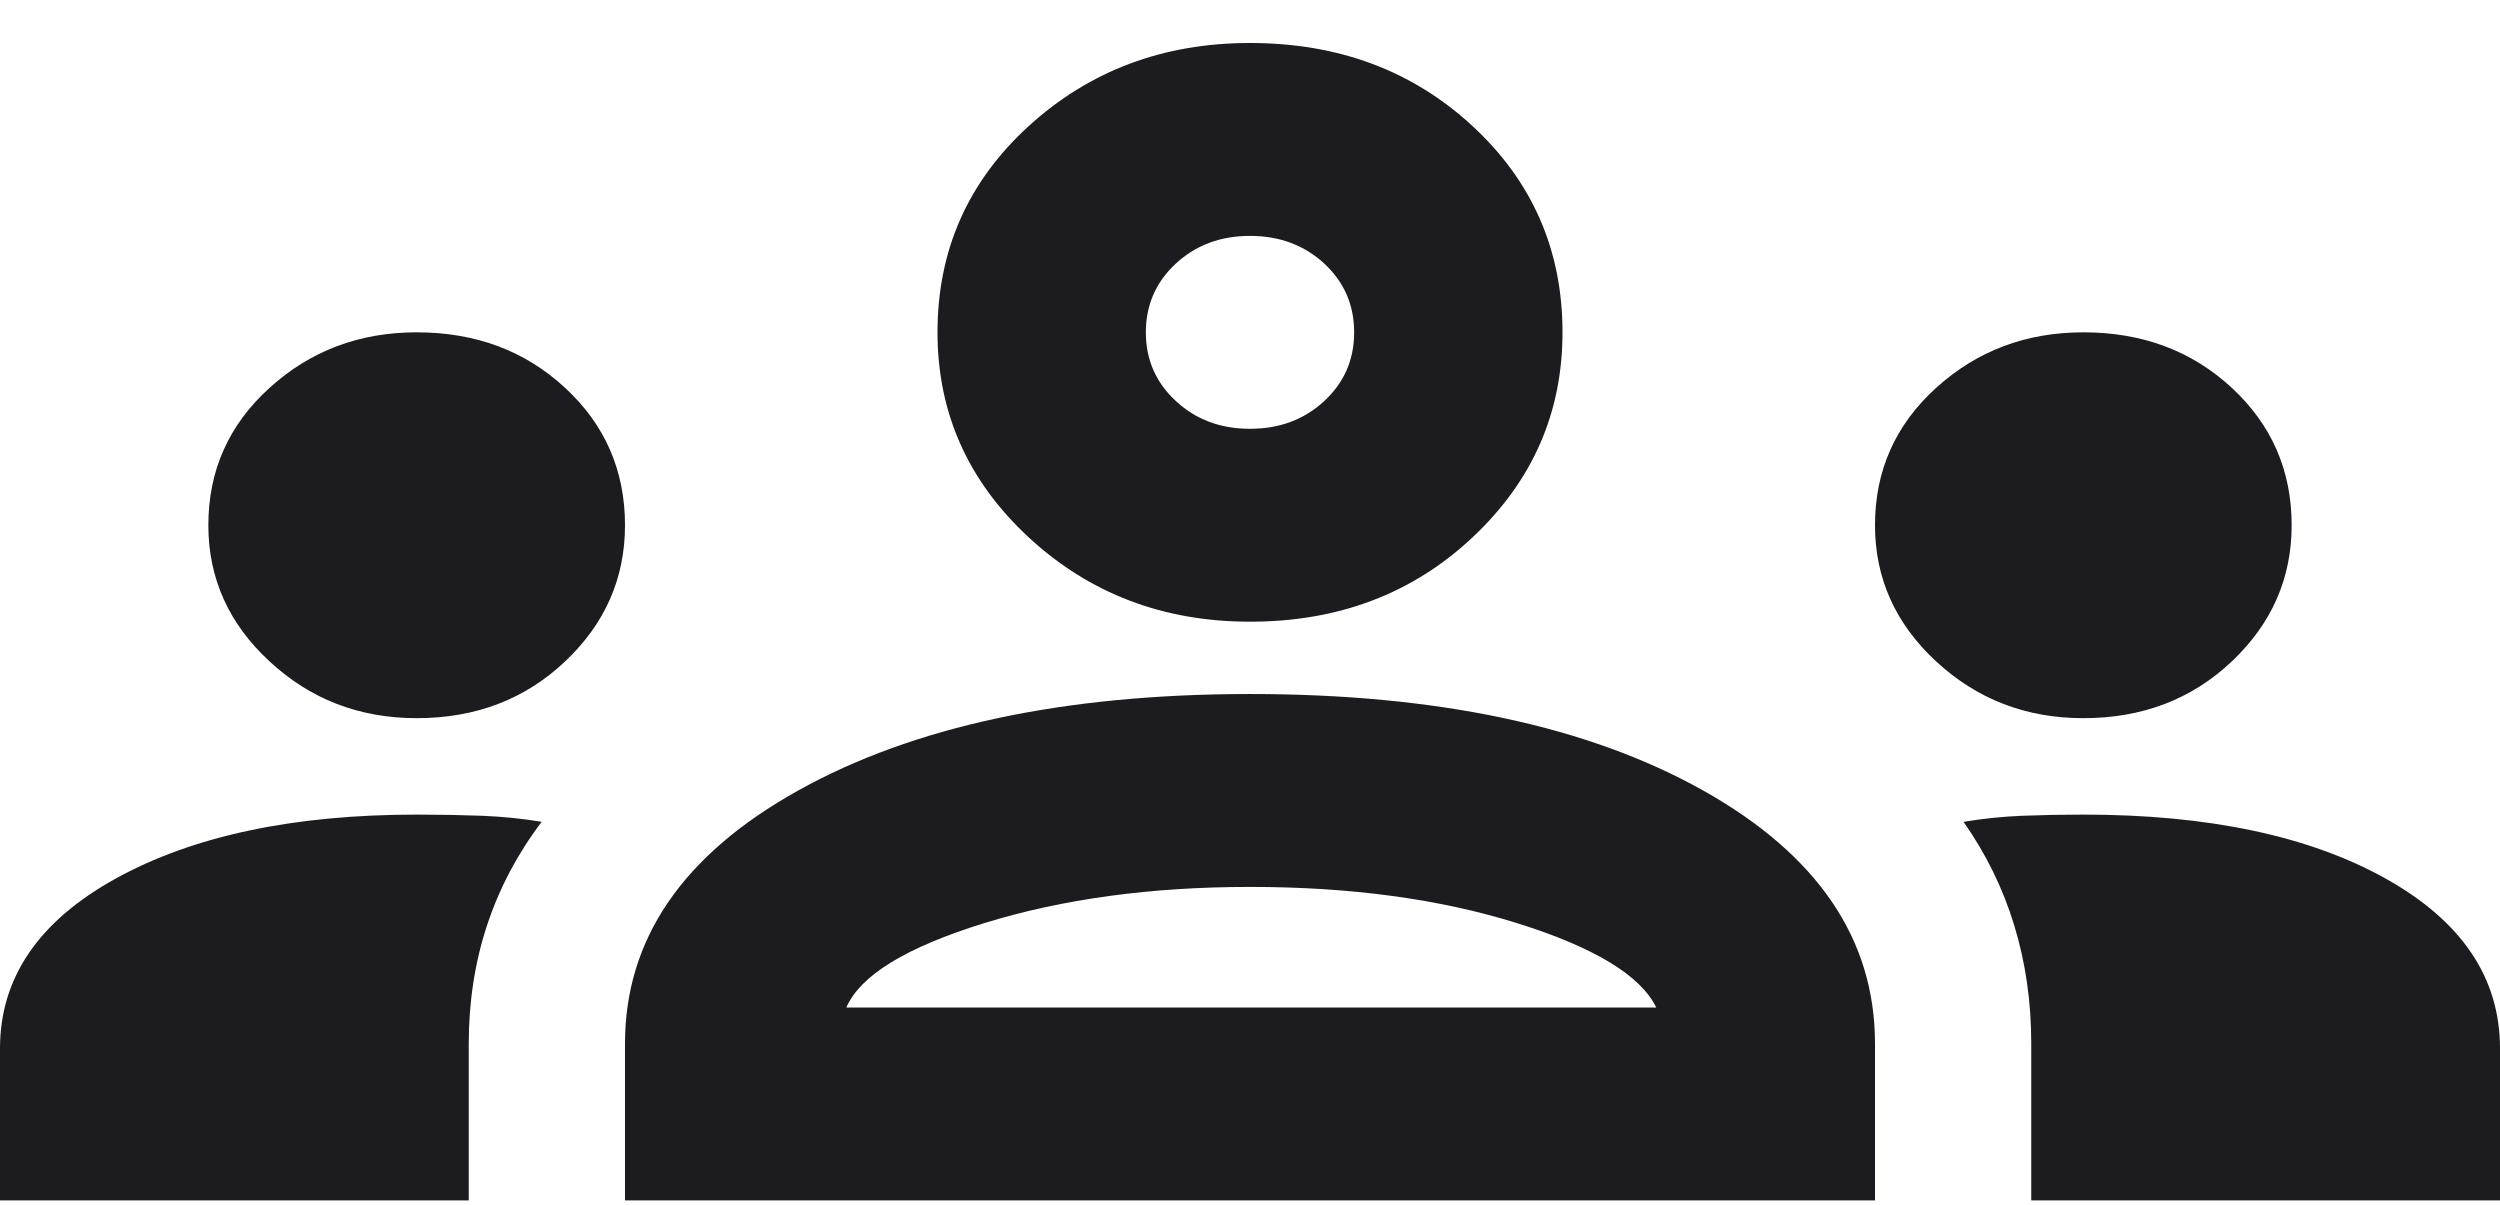 <svg width="56" height="27" viewBox="0 0 56 27" fill="none" xmlns="http://www.w3.org/2000/svg">
<path d="M0 26.889V23.486C0 21.902 0.866 20.632 2.597 19.677C4.327 18.724 6.572 18.247 9.333 18.247C9.839 18.247 10.325 18.256 10.792 18.273C11.258 18.292 11.706 18.337 12.133 18.409C11.589 19.129 11.181 19.903 10.908 20.732C10.636 21.56 10.5 22.442 10.5 23.378V26.889H0ZM14 26.889V23.378C14 21.038 15.293 19.147 17.88 17.707C20.466 16.267 23.839 15.546 28 15.546C32.2 15.546 35.583 16.267 38.15 17.707C40.717 19.147 42 21.038 42 23.378V26.889H14ZM45.5 26.889V23.378C45.5 22.442 45.373 21.56 45.12 20.732C44.868 19.903 44.489 19.129 43.983 18.409C44.411 18.337 44.849 18.292 45.297 18.273C45.743 18.256 46.2 18.247 46.667 18.247C49.467 18.247 51.722 18.724 53.433 19.677C55.144 20.632 56 21.902 56 23.486V26.889H45.5ZM28 19.867C25.783 19.867 23.8 20.137 22.05 20.677C20.3 21.218 19.269 21.848 18.958 22.568H37.1C36.75 21.848 35.709 21.218 33.978 20.677C32.248 20.137 30.256 19.867 28 19.867ZM9.333 16.087C8.05 16.087 6.952 15.663 6.039 14.816C5.124 13.971 4.667 12.954 4.667 11.765C4.667 10.541 5.124 9.515 6.039 8.687C6.952 7.859 8.05 7.444 9.333 7.444C10.656 7.444 11.764 7.859 12.658 8.687C13.553 9.515 14 10.541 14 11.765C14 12.954 13.553 13.971 12.658 14.816C11.764 15.663 10.656 16.087 9.333 16.087ZM46.667 16.087C45.383 16.087 44.284 15.663 43.37 14.816C42.457 13.971 42 12.954 42 11.765C42 10.541 42.457 9.515 43.37 8.687C44.284 7.859 45.383 7.444 46.667 7.444C47.989 7.444 49.097 7.859 49.992 8.687C50.886 9.515 51.333 10.541 51.333 11.765C51.333 12.954 50.886 13.971 49.992 14.816C49.097 15.663 47.989 16.087 46.667 16.087ZM28 13.926C26.056 13.926 24.403 13.296 23.042 12.036C21.681 10.775 21 9.245 21 7.444C21 5.608 21.681 4.068 23.042 2.825C24.403 1.584 26.056 0.963 28 0.963C29.983 0.963 31.645 1.584 32.986 2.825C34.329 4.068 35 5.608 35 7.444C35 9.245 34.329 10.775 32.986 12.036C31.645 13.296 29.983 13.926 28 13.926ZM28 5.284C27.339 5.284 26.785 5.491 26.339 5.904C25.891 6.319 25.667 6.832 25.667 7.444C25.667 8.057 25.891 8.569 26.339 8.983C26.785 9.398 27.339 9.605 28 9.605C28.661 9.605 29.216 9.398 29.664 8.983C30.11 8.569 30.333 8.057 30.333 7.444C30.333 6.832 30.11 6.319 29.664 5.904C29.216 5.491 28.661 5.284 28 5.284Z" fill="#1C1B1F"/>
</svg>
